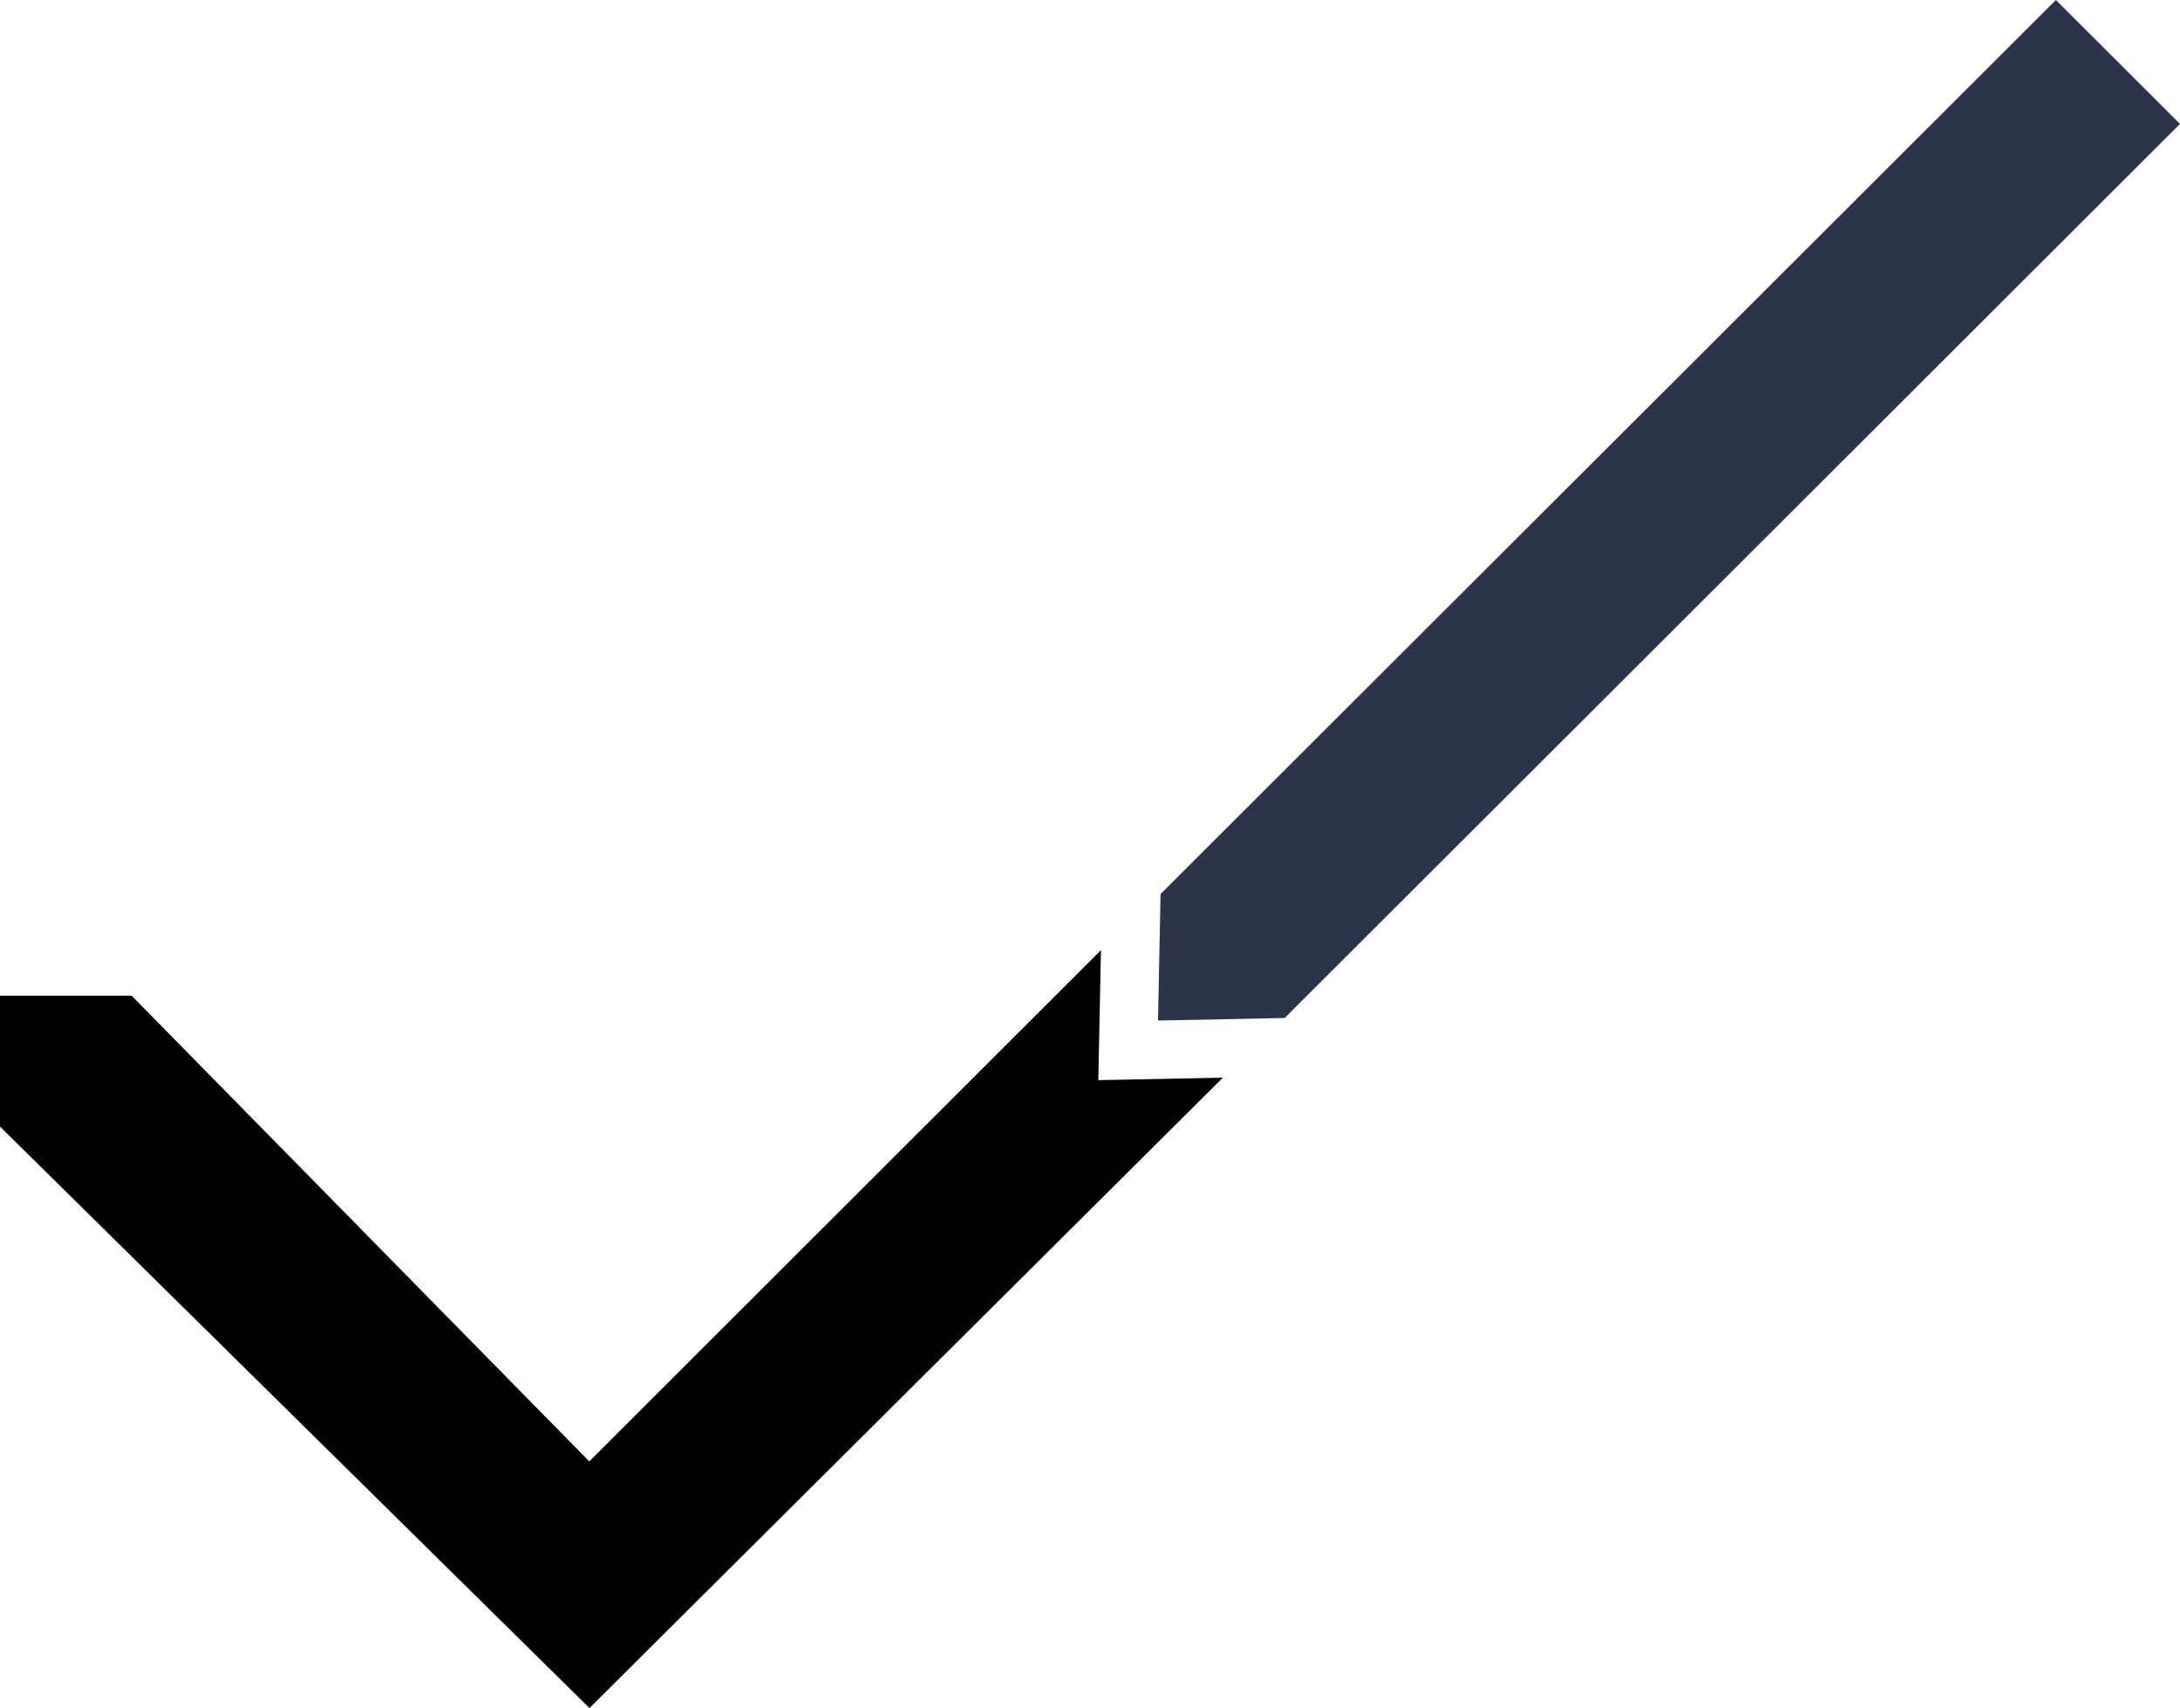 <svg width="684" height="536" viewBox="0 0 684 536" fill="none" xmlns="http://www.w3.org/2000/svg">
<path d="M364.141 280.542L363.334 320.258L403.082 319.451L684 38.891L645.06 -3.40428e-06L364.141 280.542Z" fill="#2B3449"/>
<path d="M7.69865e-05 353.538L184.953 536L383.694 338.172L344.607 338.961L345.433 298.163L184.898 458.603L41.291 312.447L8.05788e-05 312.447L7.69881e-05 353.519L7.69865e-05 353.538Z" fill="black"/>
</svg>
